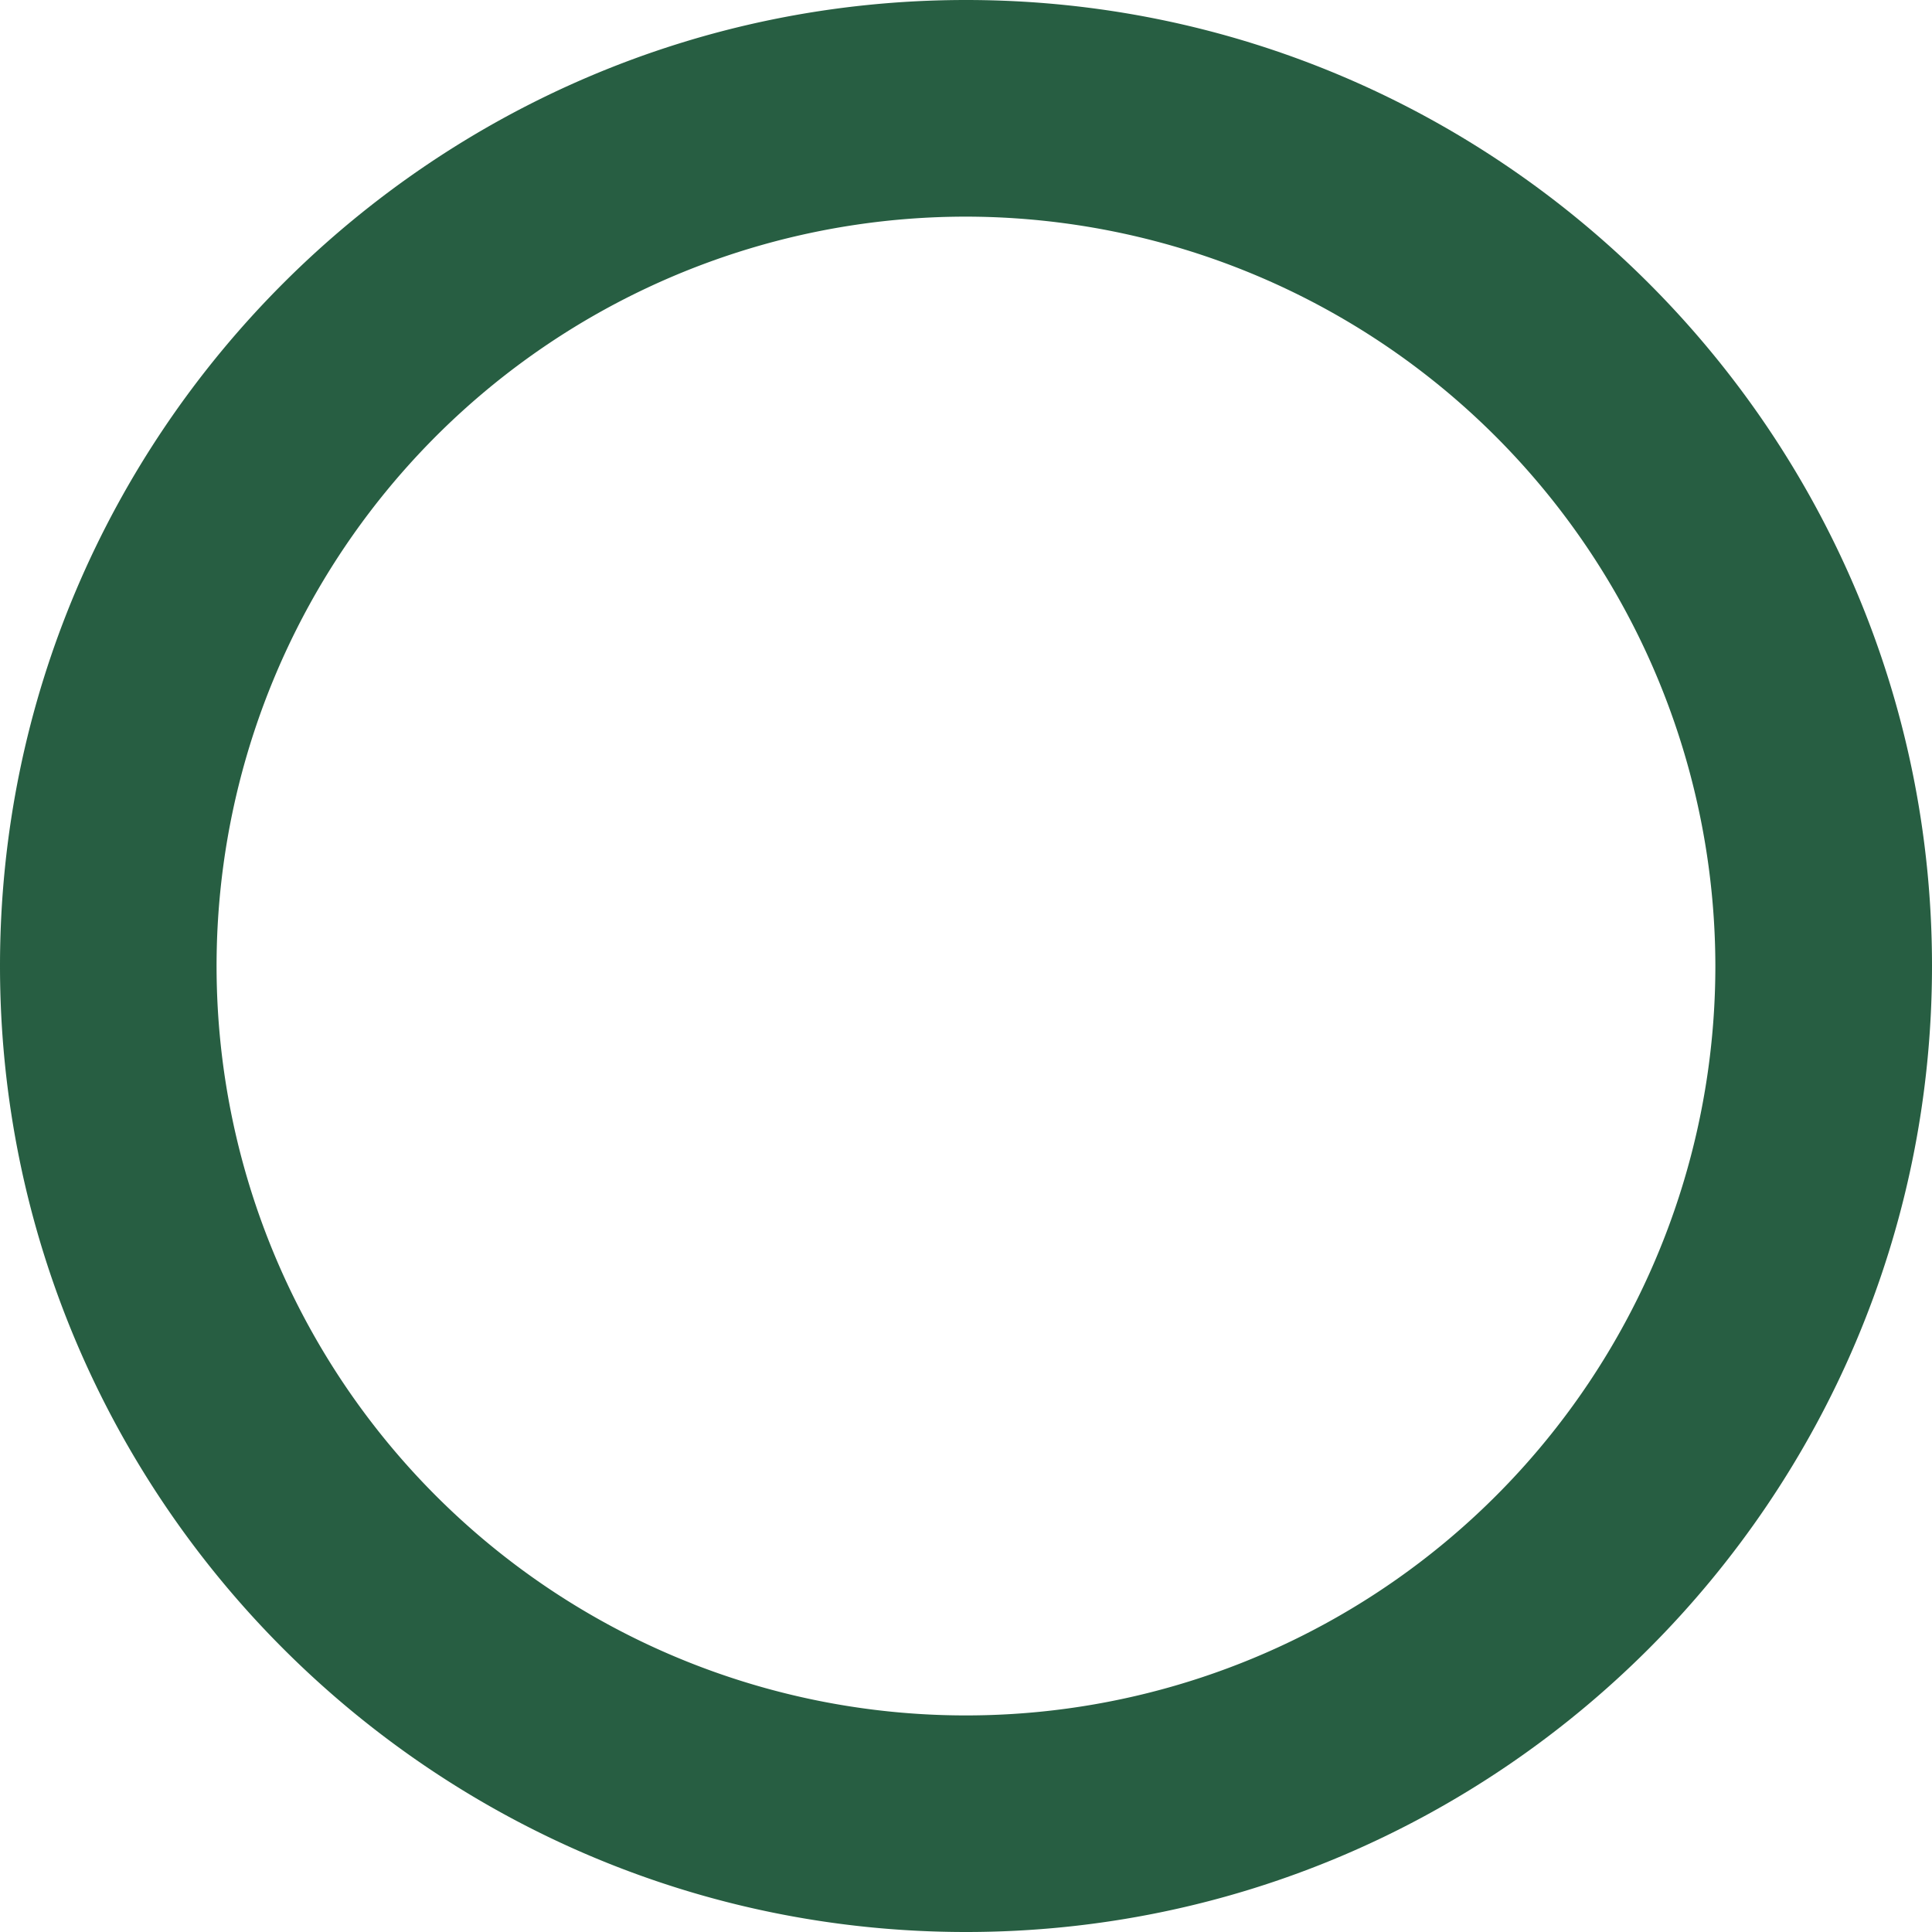 <svg xmlns="http://www.w3.org/2000/svg" width="287.07" height="287.07" viewBox="0 0 287.07 287.07">
  <title>deco-border-green</title>
  <g id="ff34f743-e674-4582-92c1-691263020213" data-name="圖層 2">
    <g id="ba3a0c74-1c35-40d6-807f-0b90de69a4da" data-name="design">
      <path d="M143.54,287.07C64.4,287.07,0,222.68,0,143.53S64.4,0,143.54,0,287.07,64.39,287.07,143.53,222.69,287.07,143.54,287.07Zm0-254.88A111.35,111.35,0,1,0,254.88,143.53,111.48,111.48,0,0,0,143.54,32.19Z" fill="#275e42"/>
    </g>
  </g>
</svg>
